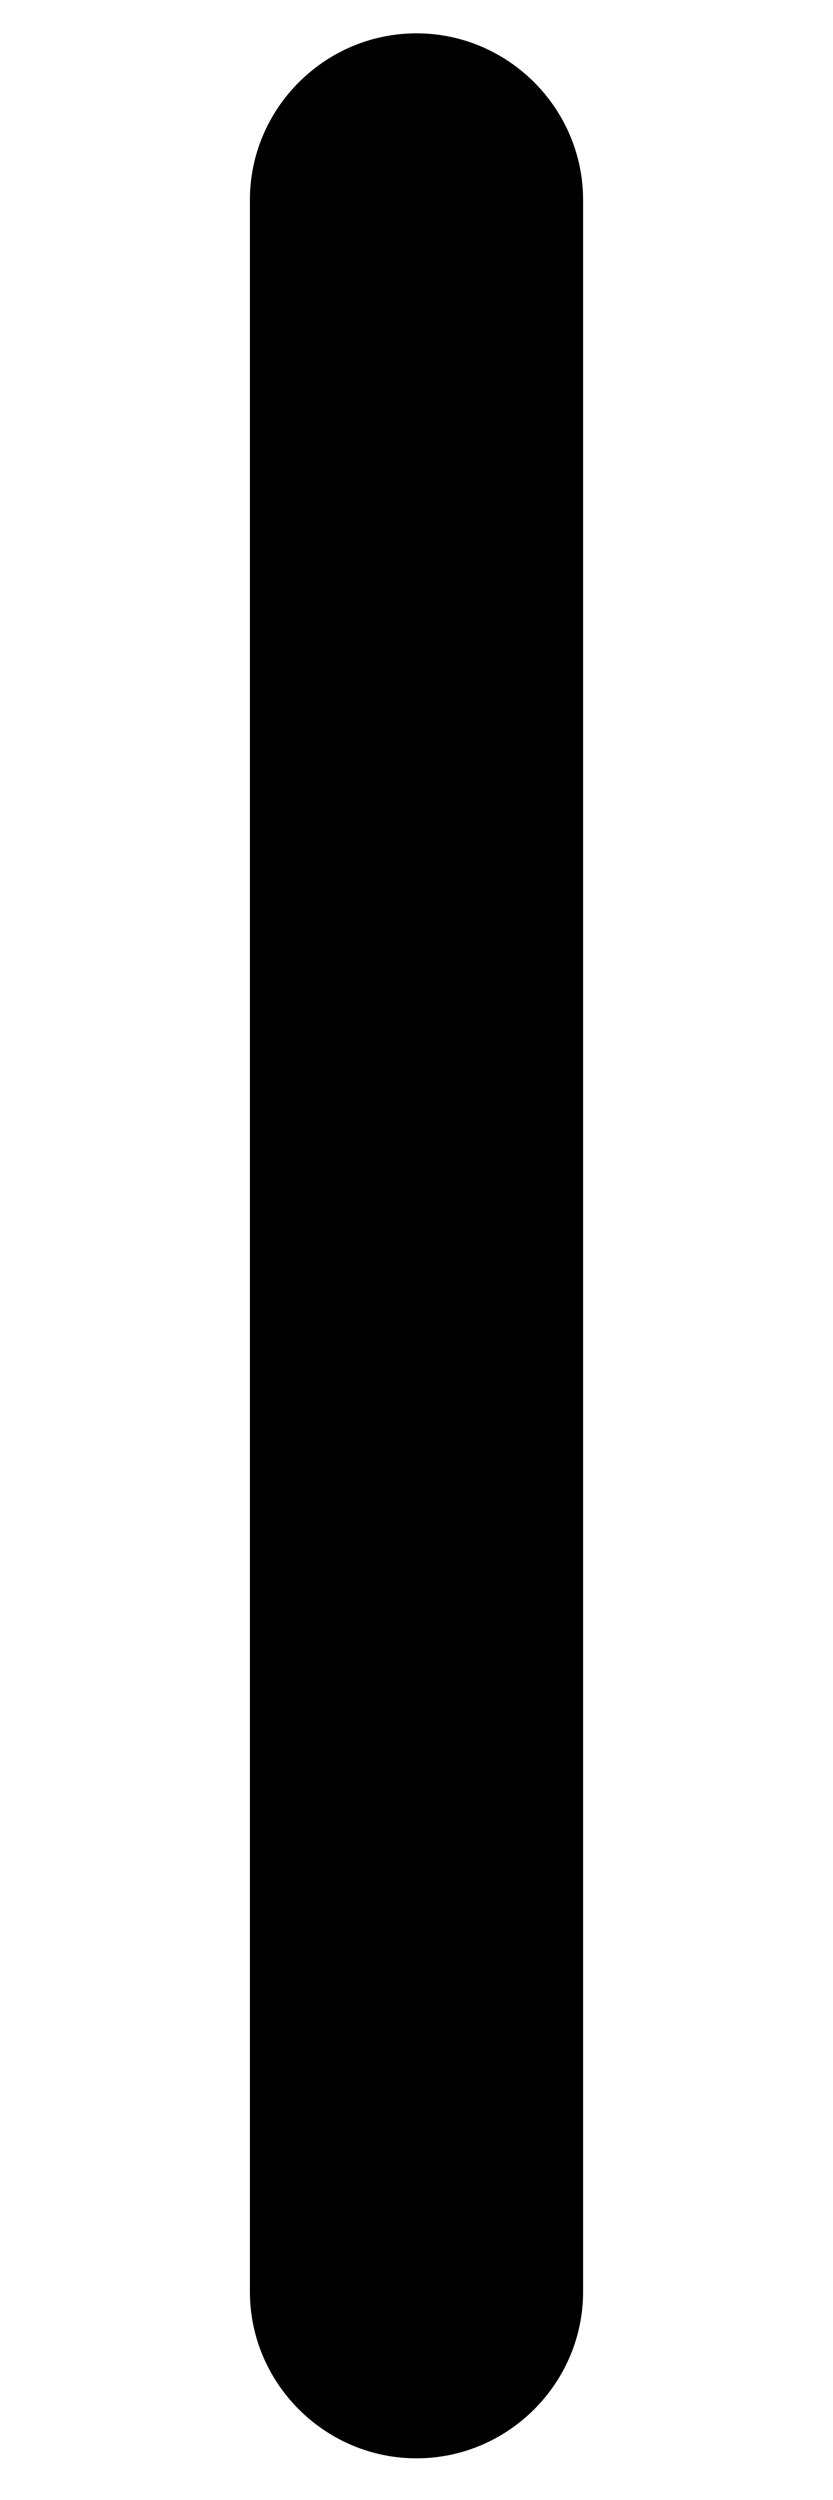 <?xml version="1.0" encoding="utf-8"?>
<!-- Generator: Adobe Illustrator 22.0.0, SVG Export Plug-In . SVG Version: 6.00 Build 0)  -->
<svg version="1.1" id="Layer_1" xmlns="http://www.w3.org/2000/svg" xmlns:xlink="http://www.w3.org/1999/xlink" x="0px" y="0px"
	 viewBox="0 0 10 30" style="enable-background:new 0 0 10 30;" xml:space="preserve">
<path d="M5,0.4c-1.1,0-2,0.9-2,2v25.1c0,1.1,0.9,2,2,2s2-0.9,2-2V2.4C7,1.3,6.1,0.4,5,0.4z"/>
</svg>
